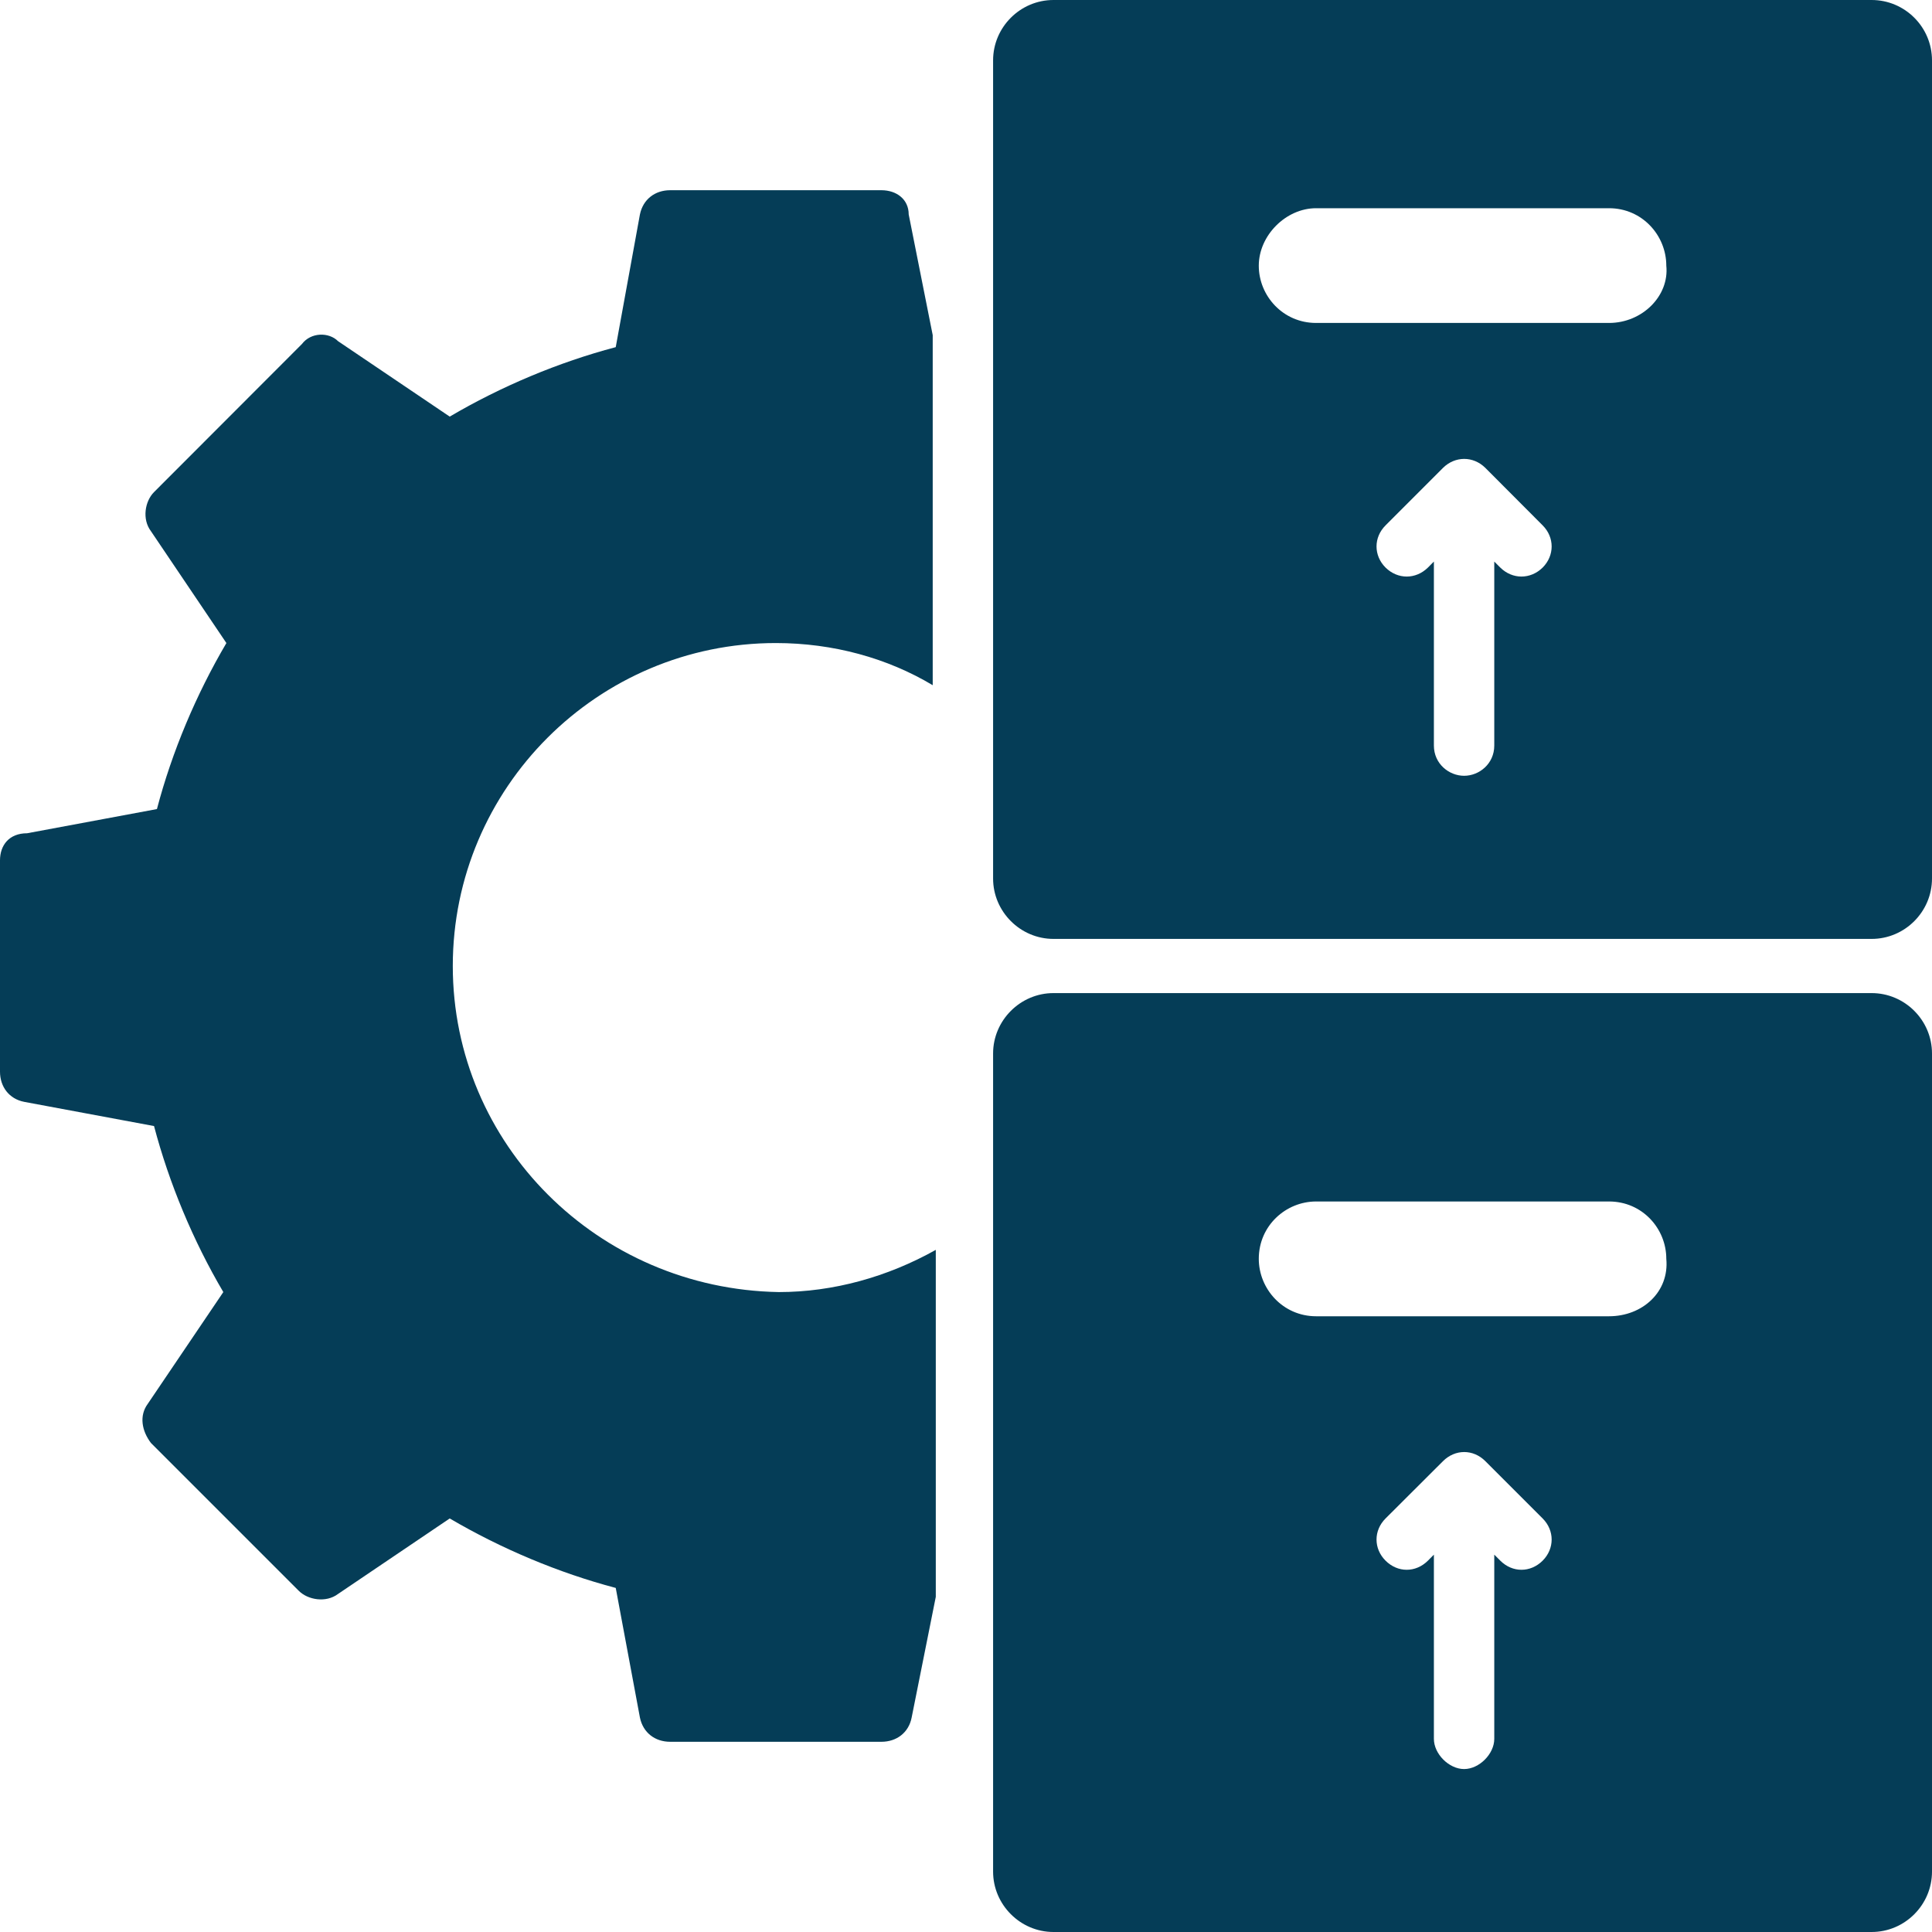 <?xml version="1.0" encoding="UTF-8" standalone="no"?><svg xmlns="http://www.w3.org/2000/svg" xmlns:xlink="http://www.w3.org/1999/xlink" fill="#000000" height="44" preserveAspectRatio="xMidYMid meet" version="1" viewBox="0.0 0.0 44.0 44.0" width="44" zoomAndPan="magnify"><g fill="#053d57" id="change1_1"><path d="M 36.645 7.355 L 29.973 7.355 C 29.219 7.355 28.668 6.738 28.668 6.051 C 28.668 5.363 29.285 4.742 29.973 4.742 L 36.645 4.742 C 37.402 4.742 37.949 5.363 37.949 6.051 C 38.02 6.738 37.402 7.355 36.645 7.355 Z M 35.133 12.926 C 34.855 13.199 34.445 13.199 34.168 12.926 L 34.031 12.789 L 34.031 16.98 C 34.031 17.395 33.688 17.668 33.344 17.668 C 33 17.668 32.656 17.395 32.656 16.98 L 32.656 12.789 L 32.52 12.926 C 32.242 13.199 31.832 13.199 31.555 12.926 C 31.281 12.652 31.281 12.238 31.555 11.965 L 32.863 10.656 C 33.141 10.383 33.551 10.383 33.828 10.656 L 35.133 11.965 C 35.406 12.238 35.406 12.652 35.133 12.926 Z M 42.625 0 L 23.992 0 C 23.238 0 22.617 0.617 22.617 1.375 L 22.617 20.008 C 22.617 20.762 23.238 21.383 23.992 21.383 L 42.625 21.383 C 43.383 21.383 44 20.762 44 20.008 L 44 1.375 C 44 0.617 43.383 0 42.625 0"/><path d="M 20.074 4.332 L 15.262 4.332 C 14.918 4.332 14.645 4.539 14.574 4.883 L 14.023 7.906 C 12.719 8.25 11.41 8.801 10.242 9.488 L 7.699 7.77 C 7.492 7.562 7.082 7.562 6.875 7.836 L 3.508 11.207 C 3.301 11.414 3.23 11.824 3.438 12.098 L 5.156 14.645 C 4.469 15.812 3.918 17.117 3.574 18.426 L 0.617 18.977 C 0.207 18.977 0 19.25 0 19.594 L 0 24.406 C 0 24.75 0.207 25.027 0.551 25.094 L 3.508 25.645 C 3.852 26.949 4.398 28.258 5.086 29.426 L 3.367 31.969 C 3.164 32.242 3.23 32.59 3.438 32.863 L 6.805 36.23 C 7.012 36.438 7.426 36.508 7.699 36.301 L 10.242 34.582 C 11.414 35.27 12.719 35.82 14.023 36.164 L 14.574 39.117 C 14.645 39.461 14.918 39.668 15.262 39.668 L 20.074 39.668 C 20.418 39.668 20.695 39.461 20.762 39.117 L 21.312 36.367 L 21.312 28.465 C 20.211 29.082 18.977 29.426 17.738 29.426 C 13.613 29.355 10.312 26.055 10.312 22 C 10.312 17.945 13.613 14.645 17.668 14.645 C 18.977 14.645 20.211 14.988 21.242 15.605 L 21.242 7.633 L 20.695 4.883 C 20.695 4.539 20.418 4.332 20.074 4.332"/><path d="M 36.645 29.977 L 29.973 29.977 C 29.219 29.977 28.668 29.355 28.668 28.668 C 28.668 27.914 29.285 27.363 29.973 27.363 L 36.645 27.363 C 37.402 27.363 37.949 27.98 37.949 28.668 C 38.02 29.426 37.402 29.977 36.645 29.977 Z M 35.133 35.543 C 34.855 35.82 34.445 35.82 34.168 35.543 L 34.031 35.406 L 34.031 39.602 C 34.031 39.945 33.688 40.289 33.344 40.289 C 33 40.289 32.656 39.945 32.656 39.602 L 32.656 35.406 L 32.52 35.543 C 32.242 35.82 31.832 35.82 31.555 35.543 C 31.281 35.27 31.281 34.855 31.555 34.582 L 32.863 33.277 C 33.141 33 33.551 33 33.828 33.277 L 35.133 34.582 C 35.406 34.855 35.406 35.27 35.133 35.543 Z M 42.625 22.617 L 23.992 22.617 C 23.238 22.617 22.617 23.238 22.617 23.992 L 22.617 42.625 C 22.617 43.379 23.238 44 23.992 44 L 42.625 44 C 43.383 44 44 43.379 44 42.625 L 44 23.992 C 44 23.238 43.383 22.617 42.625 22.617"/></g></svg>